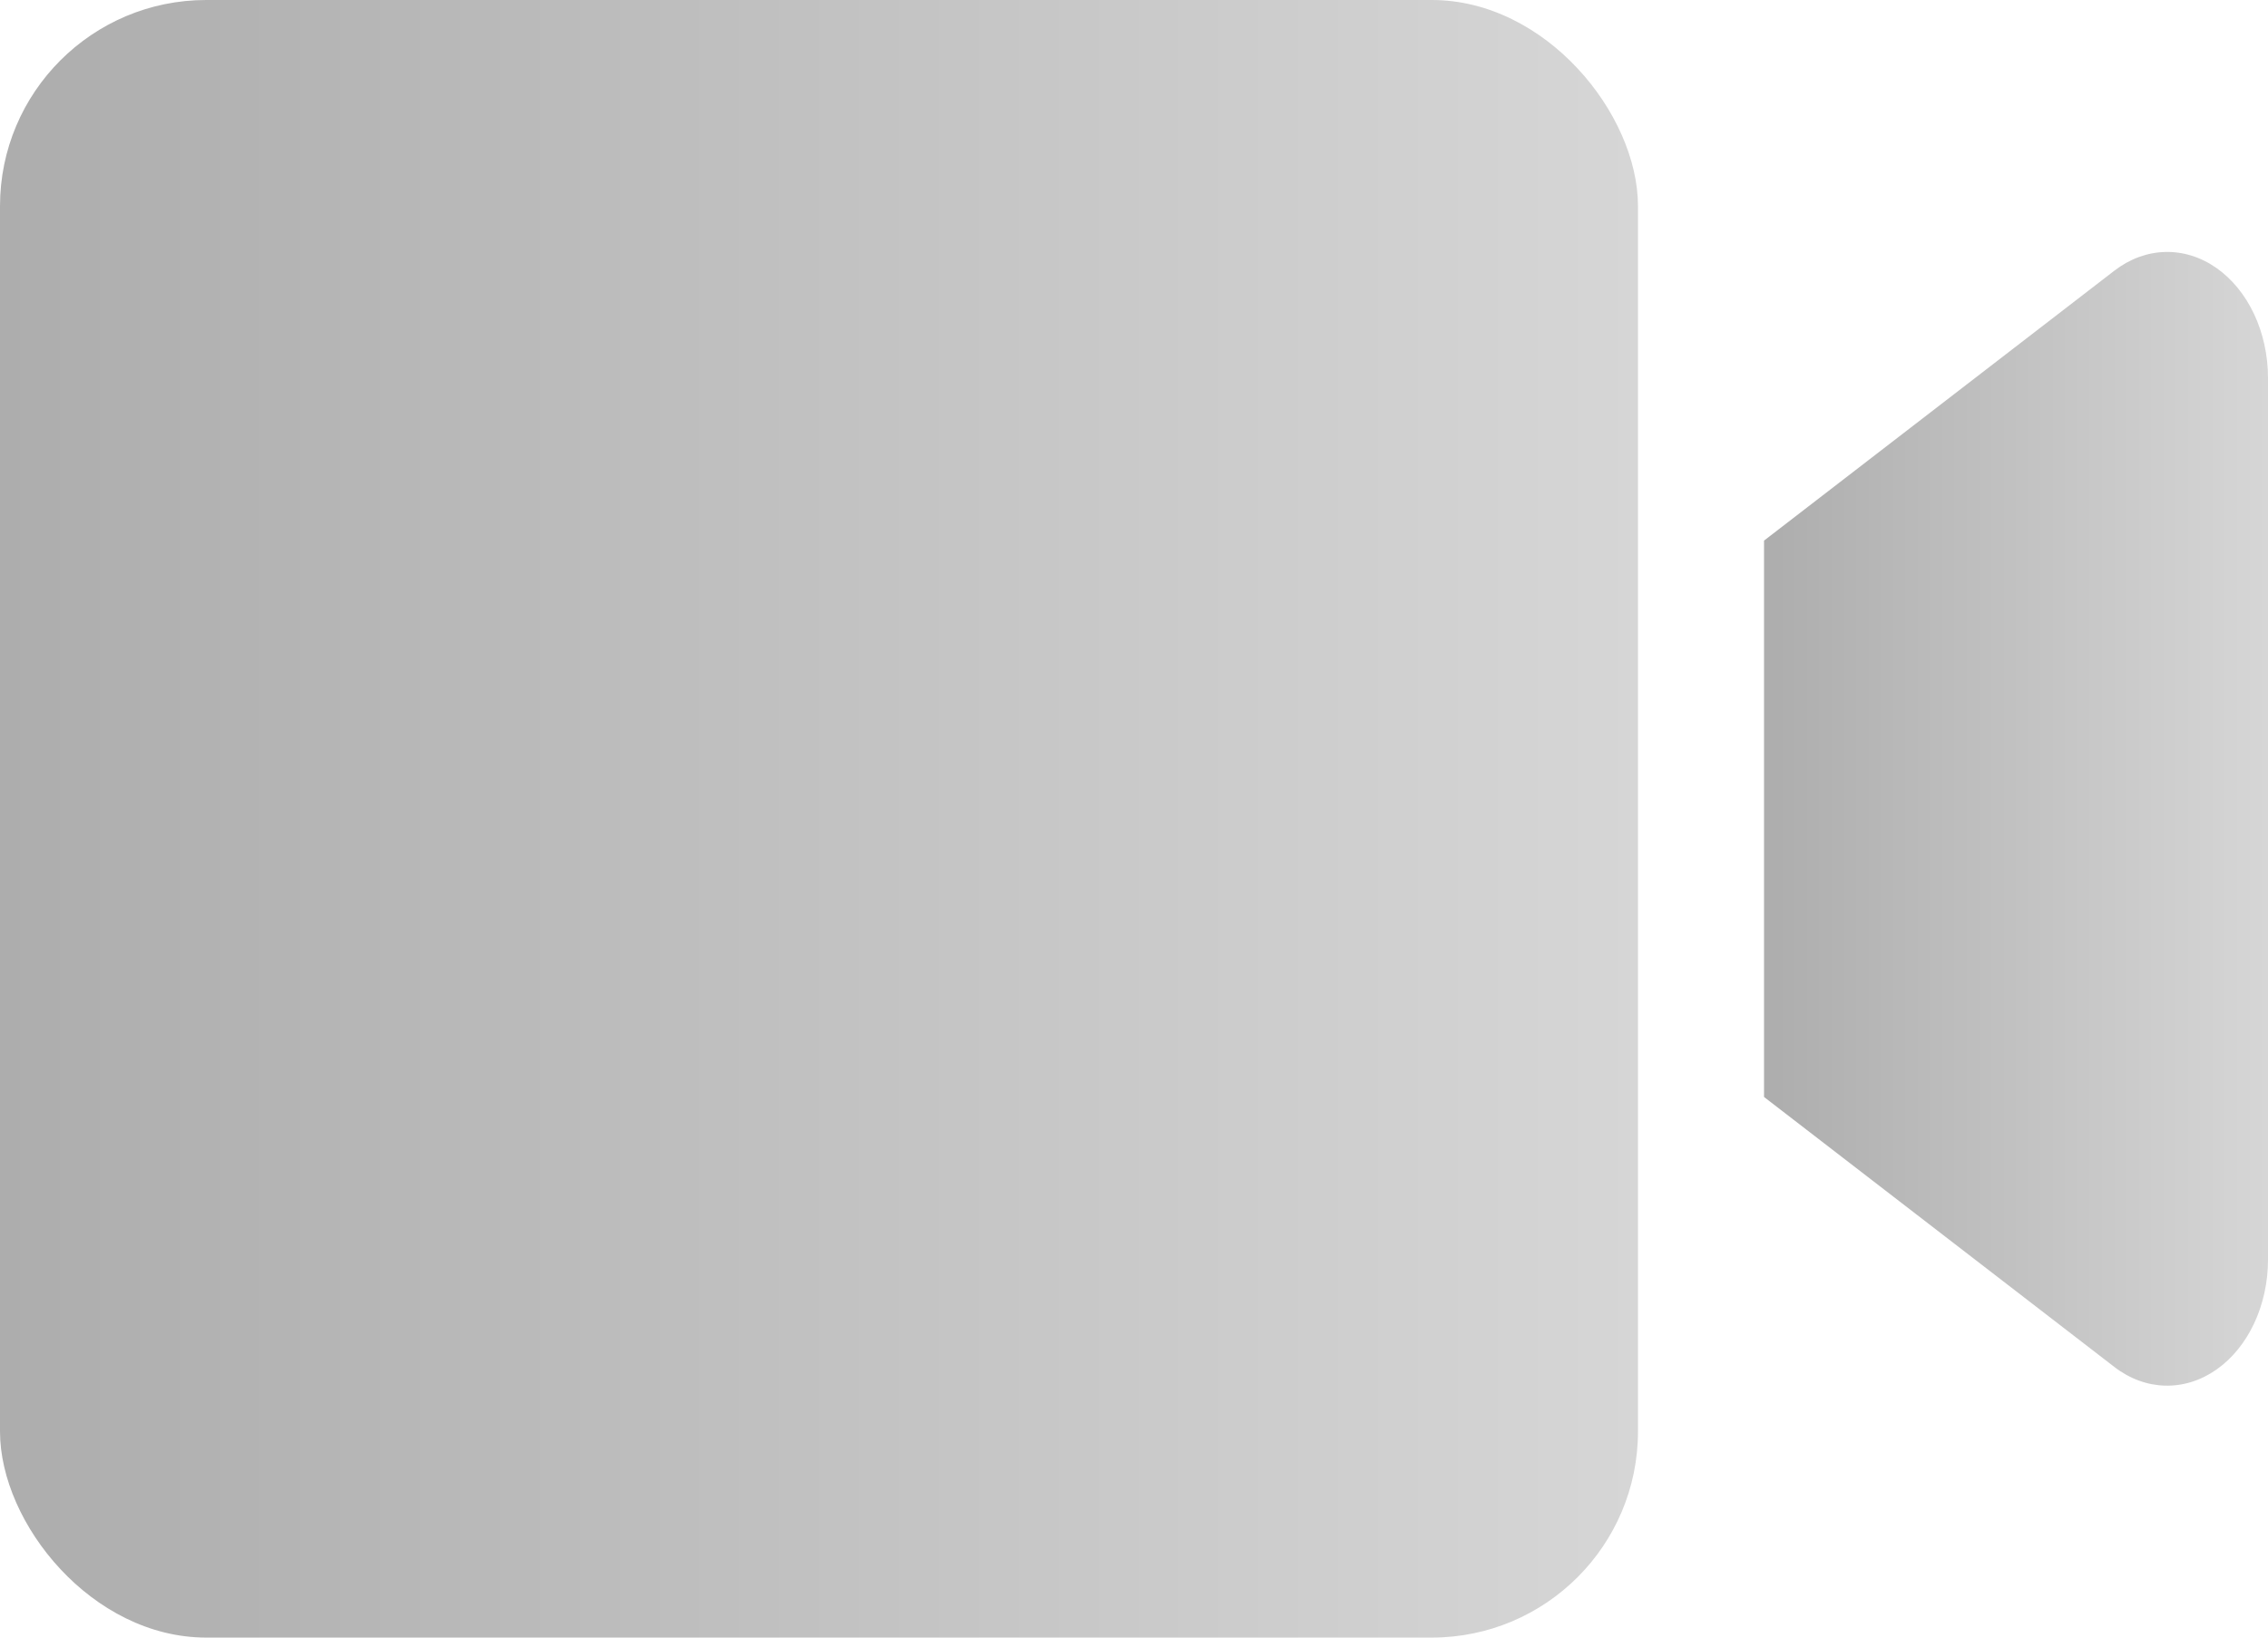 <svg xmlns="http://www.w3.org/2000/svg" viewBox="5.5 11 33 23.833" fill="none" preserveAspectRatio="xMidYMid meet" role="img">
    <path fill-rule="evenodd" clip-rule="evenodd" d="M31.167 18.868L36.264 14.94C36.716 14.591 37.284 14.575 37.748 14.899C38.212 15.223 38.5 15.836 38.5 16.501V29.333C38.5 29.997 38.212 30.61 37.748 30.934C37.284 31.258 36.716 31.243 36.264 30.894L31.167 26.965" fill="url(#8ec96688-481c-41df-8ecb-77ce8a87316d)"></path>
    <rect x="5.5" y="11" width="23.833" height="23.833" rx="3" fill="url(#371f76a4-af7c-4e42-95e1-b89f994f3d20)"></rect>
    <defs>
        <linearGradient id="8ec96688-481c-41df-8ecb-77ce8a87316d" x1="31.168" y1="22.918" x2="38.498" y2="22.918" gradientUnits="userSpaceOnUse">
            <stop stop-color="#ADADAD"></stop>
            <stop offset="1" stop-color="#D6D6D6"></stop>
        </linearGradient>
        <linearGradient id="371f76a4-af7c-4e42-95e1-b89f994f3d20" x1="5.505" y1="22.918" x2="29.329" y2="22.918" gradientUnits="userSpaceOnUse">
            <stop stop-color="#ADADAD"></stop>
            <stop offset="1" stop-color="#D6D6D6"></stop>
        </linearGradient>
    </defs>
</svg>
